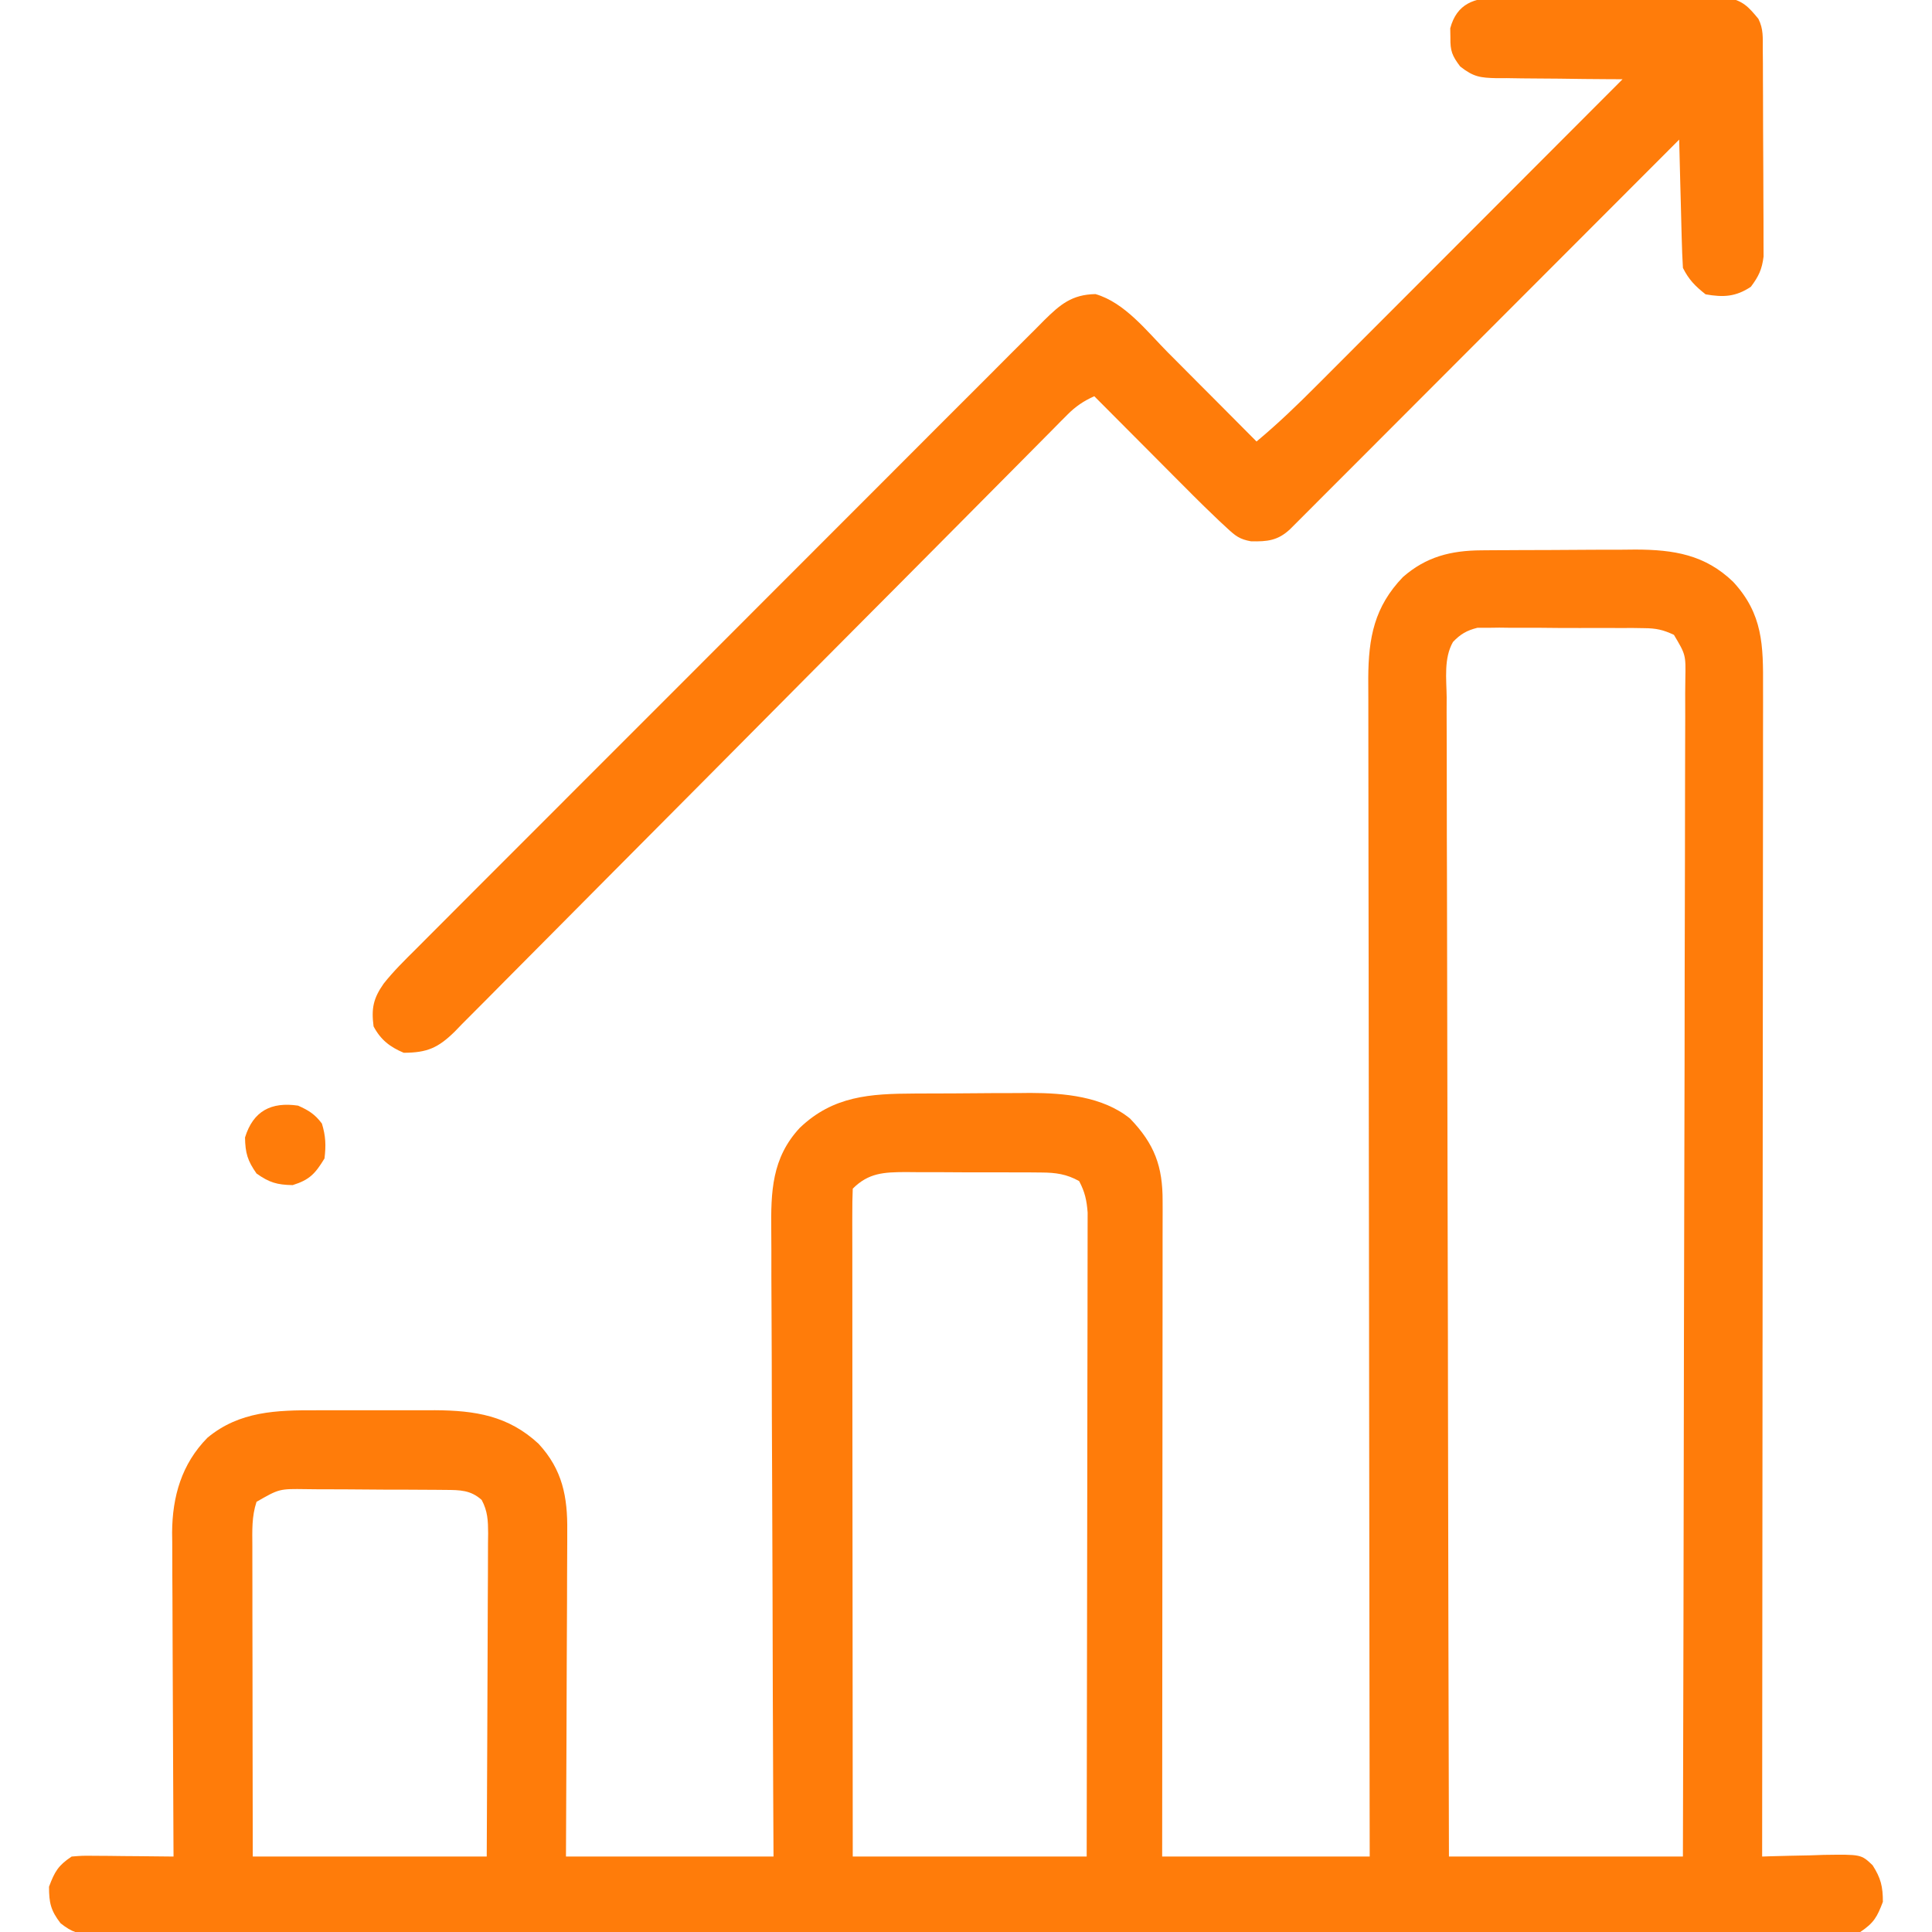 <?xml version="1.0" encoding="UTF-8"?> <svg xmlns="http://www.w3.org/2000/svg" width="73" height="73" viewBox="0 0 73 73" fill="none"><g clip-path="url(#clip0_203_2116)"><path d="M55.967 20.794C56.122 20.792 56.277 20.791 56.437 20.79C56.687 20.789 56.687 20.789 56.942 20.788C57.115 20.787 57.288 20.786 57.466 20.785C57.831 20.784 58.197 20.783 58.562 20.782C59.119 20.781 59.675 20.777 60.231 20.772C60.587 20.771 60.943 20.77 61.299 20.77C61.547 20.767 61.547 20.767 61.8 20.765C63.246 20.769 64.422 20.959 65.486 21.983C66.613 23.201 66.624 24.384 66.616 25.964C66.616 26.155 66.617 26.346 66.617 26.537C66.618 27.06 66.617 27.582 66.615 28.105C66.614 28.67 66.614 29.234 66.615 29.799C66.615 30.776 66.614 31.753 66.612 32.73C66.61 34.143 66.609 35.556 66.609 36.969C66.608 39.262 66.606 41.555 66.603 43.847C66.601 46.074 66.599 48.301 66.598 50.528C66.598 50.665 66.597 50.802 66.597 50.944C66.597 51.633 66.597 52.321 66.596 53.01C66.593 58.723 66.588 64.436 66.582 70.149C66.745 70.143 66.745 70.143 66.911 70.138C67.404 70.123 67.898 70.113 68.391 70.104C68.562 70.098 68.733 70.092 68.909 70.086C70.323 70.066 70.323 70.066 70.755 70.477C71.067 70.963 71.144 71.282 71.144 71.86C70.928 72.432 70.802 72.659 70.289 73C69.915 73.028 69.557 73.039 69.183 73.037C69.069 73.038 68.954 73.038 68.836 73.039C68.45 73.041 68.063 73.04 67.677 73.04C67.398 73.04 67.12 73.041 66.841 73.042C66.073 73.044 65.305 73.044 64.536 73.044C63.709 73.044 62.881 73.046 62.054 73.048C60.243 73.051 58.433 73.052 56.622 73.053C55.493 73.053 54.363 73.054 53.233 73.055C50.108 73.058 46.982 73.06 43.856 73.061C43.756 73.061 43.656 73.061 43.553 73.061C43.148 73.061 42.742 73.061 42.337 73.061C42.032 73.061 41.727 73.061 41.422 73.061C41.271 73.061 41.271 73.061 41.116 73.061C37.948 73.061 34.78 73.065 31.611 73.07C28.054 73.076 24.496 73.079 20.939 73.079C19.054 73.079 17.17 73.08 15.285 73.085C13.681 73.088 12.077 73.089 10.473 73.087C9.653 73.086 8.834 73.086 8.015 73.089C7.266 73.092 6.517 73.092 5.768 73.089C5.496 73.088 5.225 73.089 4.953 73.091C4.585 73.094 4.217 73.092 3.849 73.089C3.743 73.091 3.636 73.093 3.526 73.094C2.972 73.085 2.728 73.017 2.288 72.669C1.917 72.188 1.852 71.895 1.852 71.289C2.068 70.717 2.195 70.49 2.707 70.149C3.109 70.116 3.109 70.116 3.591 70.121C3.763 70.122 3.936 70.123 4.113 70.124C4.293 70.126 4.473 70.129 4.659 70.131C4.84 70.132 5.022 70.133 5.209 70.135C5.658 70.138 6.107 70.143 6.557 70.149C6.556 69.986 6.555 69.823 6.554 69.655C6.545 68.115 6.539 66.576 6.534 65.036C6.532 64.245 6.529 63.453 6.524 62.662C6.52 61.897 6.517 61.133 6.516 60.368C6.515 60.077 6.514 59.786 6.511 59.495C6.508 59.086 6.508 58.677 6.508 58.268C6.507 58.149 6.505 58.03 6.503 57.908C6.511 56.541 6.865 55.312 7.84 54.323C9.05 53.319 10.452 53.281 11.966 53.287C12.125 53.286 12.285 53.286 12.45 53.286C12.786 53.286 13.122 53.286 13.458 53.287C13.969 53.289 14.481 53.287 14.992 53.286C15.32 53.286 15.648 53.286 15.976 53.287C16.127 53.286 16.279 53.286 16.435 53.285C17.954 53.294 19.205 53.491 20.348 54.551C21.253 55.528 21.449 56.557 21.433 57.847C21.433 57.981 21.433 58.115 21.433 58.252C21.433 58.691 21.43 59.129 21.427 59.567C21.426 59.872 21.425 60.177 21.425 60.483C21.423 61.283 21.419 62.084 21.414 62.885C21.409 63.847 21.407 64.809 21.404 65.771C21.4 67.23 21.392 68.689 21.385 70.149C23.973 70.149 26.56 70.149 29.227 70.149C29.223 69.374 29.219 68.6 29.215 67.802C29.203 65.244 29.195 62.686 29.19 60.128C29.186 58.577 29.181 57.026 29.173 55.475C29.166 54.123 29.161 52.771 29.16 51.419C29.159 50.703 29.156 49.988 29.151 49.272C29.146 48.598 29.145 47.924 29.146 47.249C29.146 47.002 29.144 46.756 29.142 46.509C29.126 45.031 29.159 43.754 30.221 42.614C31.484 41.407 32.875 41.326 34.548 41.319C34.704 41.318 34.86 41.317 35.021 41.317C35.351 41.315 35.681 41.314 36.011 41.314C36.511 41.312 37.011 41.308 37.512 41.303C37.834 41.303 38.156 41.302 38.477 41.301C38.625 41.3 38.773 41.298 38.925 41.296C40.209 41.3 41.659 41.426 42.696 42.262C43.626 43.227 43.935 44.075 43.929 45.391C43.929 45.549 43.929 45.549 43.93 45.711C43.93 46.066 43.929 46.421 43.928 46.776C43.928 47.03 43.928 47.285 43.928 47.539C43.928 48.23 43.928 48.92 43.927 49.611C43.926 50.333 43.926 51.055 43.925 51.776C43.925 53.143 43.924 54.51 43.922 55.877C43.921 57.433 43.92 58.989 43.919 60.545C43.918 63.746 43.915 66.948 43.912 70.149C46.5 70.149 49.088 70.149 51.754 70.149C51.752 69.291 51.752 69.291 51.751 68.415C51.742 63.169 51.736 57.922 51.732 52.676C51.731 51.988 51.731 51.3 51.73 50.612C51.73 50.475 51.73 50.338 51.73 50.197C51.728 47.981 51.725 45.764 51.721 43.548C51.717 41.273 51.715 38.999 51.714 36.724C51.713 35.321 51.711 33.917 51.708 32.514C51.706 31.552 51.705 30.589 51.705 29.626C51.706 29.071 51.705 28.516 51.703 27.961C51.701 27.452 51.701 26.943 51.702 26.434C51.703 26.164 51.701 25.894 51.699 25.624C51.707 24.09 51.929 22.928 53.01 21.803C53.886 21.036 54.819 20.802 55.967 20.794ZM54.9 24.257C54.548 24.875 54.654 25.652 54.662 26.342C54.662 26.529 54.661 26.715 54.66 26.908C54.659 27.427 54.662 27.945 54.665 28.464C54.668 29.023 54.667 29.582 54.667 30.142C54.666 31.111 54.669 32.08 54.673 33.049C54.678 34.45 54.68 35.851 54.681 37.252C54.683 39.525 54.688 41.798 54.694 44.071C54.701 46.279 54.706 48.487 54.709 50.695C54.709 50.831 54.709 50.967 54.709 51.107C54.71 51.79 54.711 52.473 54.712 53.156C54.72 58.82 54.733 64.484 54.748 70.149C57.665 70.149 60.582 70.149 63.588 70.149C63.604 64.328 63.617 58.507 63.624 52.686C63.625 52 63.626 51.313 63.627 50.626C63.627 50.421 63.627 50.421 63.628 50.212C63.631 47.996 63.636 45.781 63.643 43.565C63.65 41.293 63.654 39.02 63.655 36.748C63.656 35.345 63.659 33.942 63.665 32.539C63.669 31.578 63.67 30.617 63.669 29.656C63.668 29.101 63.669 28.546 63.673 27.991C63.677 27.389 63.676 26.788 63.674 26.187C63.677 25.923 63.677 25.923 63.68 25.653C63.697 24.741 63.697 24.741 63.249 23.988C62.841 23.795 62.574 23.738 62.125 23.735C61.906 23.732 61.906 23.732 61.682 23.728C61.526 23.729 61.37 23.729 61.209 23.73C61.047 23.729 60.885 23.728 60.718 23.727C60.376 23.727 60.035 23.727 59.693 23.729C59.17 23.731 58.647 23.726 58.124 23.72C57.792 23.72 57.46 23.721 57.127 23.721C56.971 23.719 56.815 23.718 56.654 23.715C56.508 23.717 56.362 23.719 56.211 23.721C56.019 23.721 56.019 23.721 55.823 23.721C55.425 23.82 55.182 23.959 54.9 24.257ZM32.221 44.913C32.207 45.237 32.203 45.563 32.204 45.888C32.203 45.991 32.203 46.094 32.203 46.2C32.203 46.549 32.204 46.897 32.205 47.245C32.205 47.494 32.205 47.743 32.205 47.991C32.204 48.668 32.205 49.346 32.206 50.023C32.207 50.73 32.207 51.437 32.207 52.144C32.208 53.483 32.209 54.823 32.21 56.163C32.212 57.687 32.213 59.212 32.214 60.737C32.215 63.874 32.218 67.011 32.221 70.149C35.138 70.149 38.055 70.149 41.06 70.149C41.067 66.927 41.072 63.704 41.075 60.482C41.077 58.986 41.079 57.489 41.082 55.993C41.085 54.689 41.087 53.386 41.087 52.082C41.088 51.391 41.089 50.701 41.091 50.01C41.093 49.36 41.093 48.71 41.093 48.06C41.093 47.822 41.093 47.583 41.094 47.345C41.096 47.019 41.096 46.693 41.095 46.368C41.095 46.185 41.095 46.003 41.096 45.815C41.061 45.351 40.992 45.037 40.775 44.627C40.301 44.362 39.889 44.306 39.352 44.303C39.214 44.302 39.077 44.3 38.935 44.299C38.715 44.299 38.715 44.299 38.49 44.299C38.337 44.299 38.185 44.298 38.028 44.297C37.706 44.297 37.385 44.297 37.063 44.297C36.571 44.298 36.079 44.294 35.587 44.291C35.275 44.29 34.962 44.29 34.649 44.29C34.502 44.289 34.355 44.288 34.204 44.286C33.4 44.292 32.819 44.314 32.221 44.913ZM9.693 56.746C9.508 57.304 9.532 57.833 9.535 58.414C9.535 58.54 9.535 58.667 9.535 58.797C9.535 59.216 9.536 59.635 9.537 60.054C9.537 60.344 9.537 60.635 9.537 60.925C9.538 61.689 9.539 62.454 9.541 63.218C9.543 64.135 9.543 65.052 9.544 65.969C9.546 67.362 9.548 68.755 9.551 70.149C12.468 70.149 15.385 70.149 18.391 70.149C18.403 67.831 18.403 67.831 18.412 65.514C18.414 64.569 18.417 63.624 18.423 62.679C18.427 61.917 18.43 61.155 18.431 60.394C18.432 60.103 18.433 59.812 18.436 59.521C18.439 59.114 18.439 58.707 18.439 58.3C18.441 58.18 18.442 58.059 18.444 57.935C18.441 57.458 18.428 57.101 18.201 56.676C17.785 56.3 17.378 56.3 16.843 56.296C16.703 56.294 16.563 56.293 16.418 56.292C16.267 56.291 16.115 56.29 15.959 56.29C15.803 56.289 15.647 56.288 15.486 56.287C15.156 56.286 14.826 56.285 14.496 56.285C13.992 56.283 13.487 56.279 12.982 56.274C12.662 56.273 12.341 56.273 12.02 56.272C11.869 56.27 11.718 56.268 11.563 56.267C10.55 56.253 10.55 56.253 9.693 56.746Z" fill="#FF7C0A"></path><path d="M56.604 -0.092C56.702 -0.093 56.799 -0.095 56.9 -0.096C57.221 -0.099 57.542 -0.097 57.864 -0.095C58.088 -0.095 58.312 -0.096 58.537 -0.097C59.006 -0.098 59.475 -0.096 59.945 -0.093C60.545 -0.089 61.146 -0.091 61.747 -0.095C62.21 -0.098 62.672 -0.097 63.135 -0.095C63.357 -0.095 63.578 -0.095 63.8 -0.097C64.11 -0.099 64.419 -0.096 64.729 -0.092C64.905 -0.092 65.081 -0.091 65.263 -0.09C65.854 0.025 66.064 0.254 66.441 0.713C66.636 1.104 66.604 1.419 66.606 1.857C66.608 2.037 66.609 2.218 66.611 2.403C66.611 2.601 66.612 2.799 66.612 2.997C66.613 3.199 66.614 3.402 66.615 3.604C66.616 4.029 66.617 4.454 66.618 4.879C66.618 5.423 66.622 5.966 66.626 6.51C66.629 6.929 66.629 7.347 66.63 7.765C66.63 7.966 66.631 8.166 66.633 8.367C66.635 8.647 66.635 8.928 66.634 9.209C66.635 9.369 66.635 9.528 66.636 9.693C66.576 10.182 66.449 10.444 66.156 10.836C65.585 11.216 65.116 11.24 64.445 11.121C64.052 10.81 63.812 10.569 63.589 10.123C63.567 9.759 63.553 9.399 63.544 9.035C63.541 8.928 63.538 8.82 63.535 8.71C63.526 8.367 63.517 8.024 63.509 7.681C63.503 7.449 63.497 7.217 63.49 6.985C63.475 6.415 63.461 5.845 63.447 5.275C63.37 5.352 63.293 5.43 63.214 5.509C61.345 7.381 59.475 9.253 57.606 11.124C56.702 12.029 55.797 12.934 54.894 13.839C54.106 14.628 53.319 15.417 52.531 16.205C52.113 16.623 51.696 17.041 51.279 17.459C50.886 17.852 50.494 18.245 50.101 18.637C49.957 18.782 49.813 18.926 49.668 19.071C49.472 19.268 49.276 19.464 49.079 19.661C48.969 19.771 48.858 19.881 48.745 19.995C48.282 20.428 47.888 20.466 47.269 20.453C46.839 20.377 46.679 20.248 46.361 19.952C46.263 19.861 46.165 19.77 46.063 19.676C45.966 19.582 45.868 19.488 45.767 19.391C45.678 19.305 45.588 19.219 45.496 19.13C45.225 18.865 44.956 18.596 44.689 18.326C44.592 18.23 44.496 18.133 44.396 18.033C44.093 17.729 43.789 17.424 43.486 17.118C43.278 16.91 43.07 16.701 42.863 16.493C42.357 15.986 41.852 15.479 41.347 14.971C40.938 15.156 40.645 15.353 40.329 15.671C40.244 15.757 40.158 15.842 40.07 15.93C39.978 16.024 39.886 16.118 39.79 16.215C39.642 16.364 39.642 16.364 39.49 16.517C39.156 16.852 38.824 17.188 38.492 17.524C38.254 17.764 38.015 18.004 37.777 18.244C37.263 18.761 36.749 19.279 36.236 19.797C35.425 20.616 34.612 21.433 33.799 22.25C33.52 22.529 33.242 22.809 32.964 23.088C32.894 23.158 32.825 23.228 32.753 23.3C31.962 24.095 31.171 24.891 30.38 25.686C30.271 25.795 30.271 25.795 30.161 25.907C28.989 27.085 27.819 28.265 26.649 29.445C25.448 30.657 24.244 31.867 23.039 33.076C22.363 33.754 21.688 34.434 21.014 35.115C20.381 35.756 19.746 36.395 19.109 37.032C18.875 37.266 18.642 37.501 18.411 37.737C18.094 38.059 17.775 38.378 17.455 38.696C17.318 38.837 17.318 38.837 17.179 38.982C16.552 39.595 16.139 39.776 15.255 39.779C14.732 39.559 14.381 39.286 14.115 38.781C14.027 38.101 14.105 37.724 14.497 37.166C14.868 36.696 15.294 36.28 15.718 35.858C15.822 35.753 15.926 35.648 16.034 35.541C16.382 35.191 16.732 34.842 17.081 34.492C17.332 34.241 17.582 33.99 17.832 33.739C18.441 33.128 19.051 32.518 19.661 31.909C20.157 31.413 20.652 30.918 21.148 30.422C21.218 30.351 21.289 30.28 21.361 30.208C21.505 30.064 21.648 29.921 21.791 29.777C23.134 28.433 24.478 27.089 25.823 25.745C27.052 24.516 28.281 23.286 29.509 22.055C30.771 20.791 32.033 19.527 33.297 18.265C34.006 17.556 34.714 16.847 35.422 16.137C36.087 15.47 36.754 14.804 37.421 14.139C37.666 13.894 37.91 13.649 38.154 13.403C38.487 13.069 38.821 12.736 39.156 12.404C39.253 12.306 39.349 12.208 39.449 12.107C40.06 11.504 40.5 11.129 41.392 11.112C42.502 11.432 43.337 12.52 44.136 13.326C44.233 13.423 44.329 13.52 44.429 13.619C44.733 13.924 45.036 14.229 45.339 14.534C45.547 14.743 45.755 14.951 45.963 15.159C46.468 15.666 46.973 16.174 47.478 16.682C48.284 16.011 49.028 15.294 49.767 14.551C49.893 14.426 50.018 14.301 50.147 14.171C50.488 13.831 50.828 13.49 51.168 13.148C51.525 12.791 51.882 12.434 52.239 12.076C52.914 11.401 53.589 10.725 54.263 10.05C55.031 9.28 55.8 8.51 56.569 7.741C58.149 6.159 59.729 4.577 61.308 2.994C61.139 2.994 60.97 2.993 60.796 2.992C60.167 2.989 59.539 2.982 58.911 2.972C58.639 2.969 58.367 2.967 58.095 2.966C57.704 2.965 57.313 2.959 56.922 2.952C56.74 2.953 56.74 2.953 56.555 2.954C55.931 2.939 55.679 2.91 55.172 2.511C54.868 2.107 54.795 1.925 54.803 1.426C54.801 1.308 54.799 1.191 54.797 1.069C55.046 0.132 55.715 -0.089 56.604 -0.092Z" fill="#FF7C0A"></path><path d="M11.263 41.776C11.665 41.955 11.899 42.101 12.163 42.453C12.308 42.927 12.32 43.278 12.261 43.772C11.912 44.343 11.701 44.58 11.058 44.779C10.466 44.768 10.178 44.683 9.694 44.342C9.354 43.858 9.268 43.571 9.258 42.979C9.568 41.974 10.25 41.628 11.263 41.776Z" fill="#FF7C0A"></path></g><defs><clipPath id="clip0_203_2116"><rect width="73" height="73" fill="white"></rect></clipPath></defs></svg> 